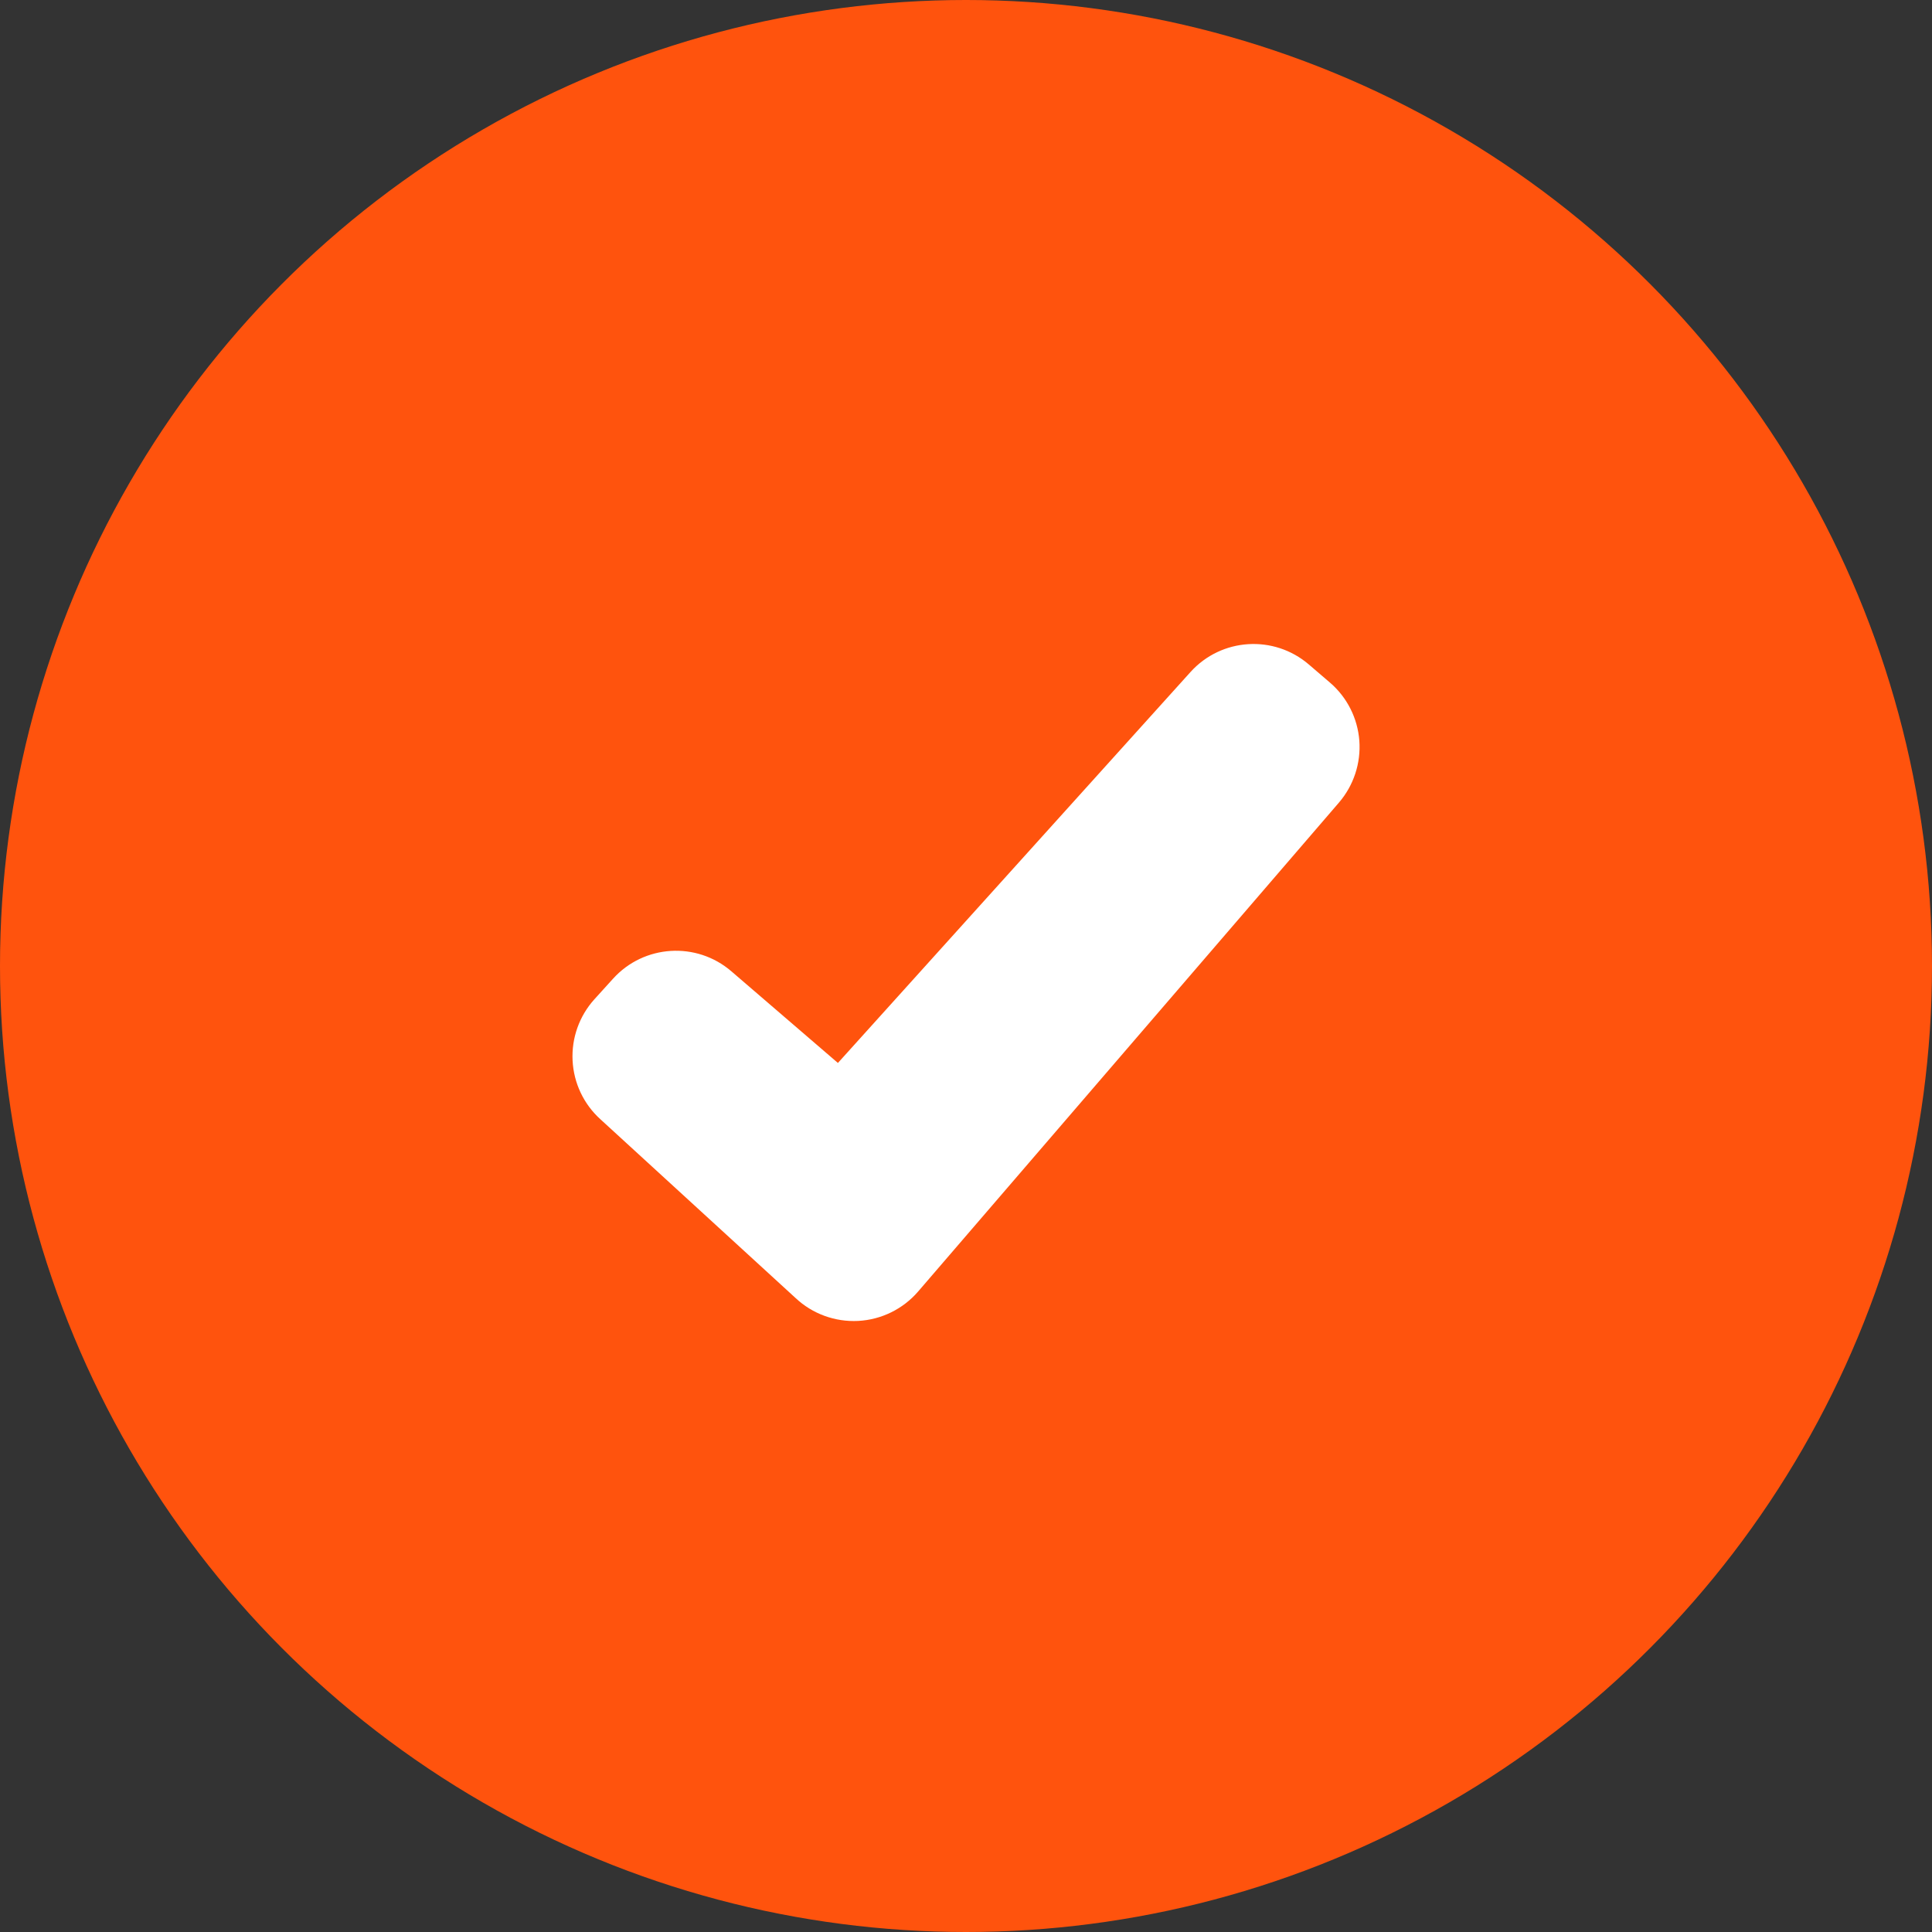 <svg width="27" height="27" viewBox="0 0 27 27" fill="none" xmlns="http://www.w3.org/2000/svg">
<rect x="0" y="0" width="27" height="27" fill="#333333" stroke="none"/>
<circle cx="13.5" cy="13.5" r="13.5" fill="url(#paint0_linear_160_771)"/>
<path d="M18.587 9.54L18.292 9.287C17.803 8.867 17.069 8.913 16.637 9.392L11.71 14.855L10.222 13.575C9.734 13.154 8.999 13.2 8.567 13.678L8.306 13.966C8.095 14.2 7.986 14.508 8.002 14.822C8.018 15.137 8.158 15.432 8.392 15.643L11.118 18.14C11.354 18.362 11.671 18.477 11.994 18.46C12.317 18.443 12.62 18.294 12.831 18.049L18.713 11.215C18.918 10.976 19.02 10.665 18.997 10.351C18.973 10.037 18.826 9.745 18.587 9.54Z" fill="white"/>
<defs>
<linearGradient id="paint0_linear_160_771" x1="0" y1="13.5" x2="27" y2="13.5" gradientUnits="userSpaceOnUse">
<stop stop-color="#FF530D"/>
<stop offset="1" stop-color="#FF530D"/>
</linearGradient>
</defs>
</svg>
